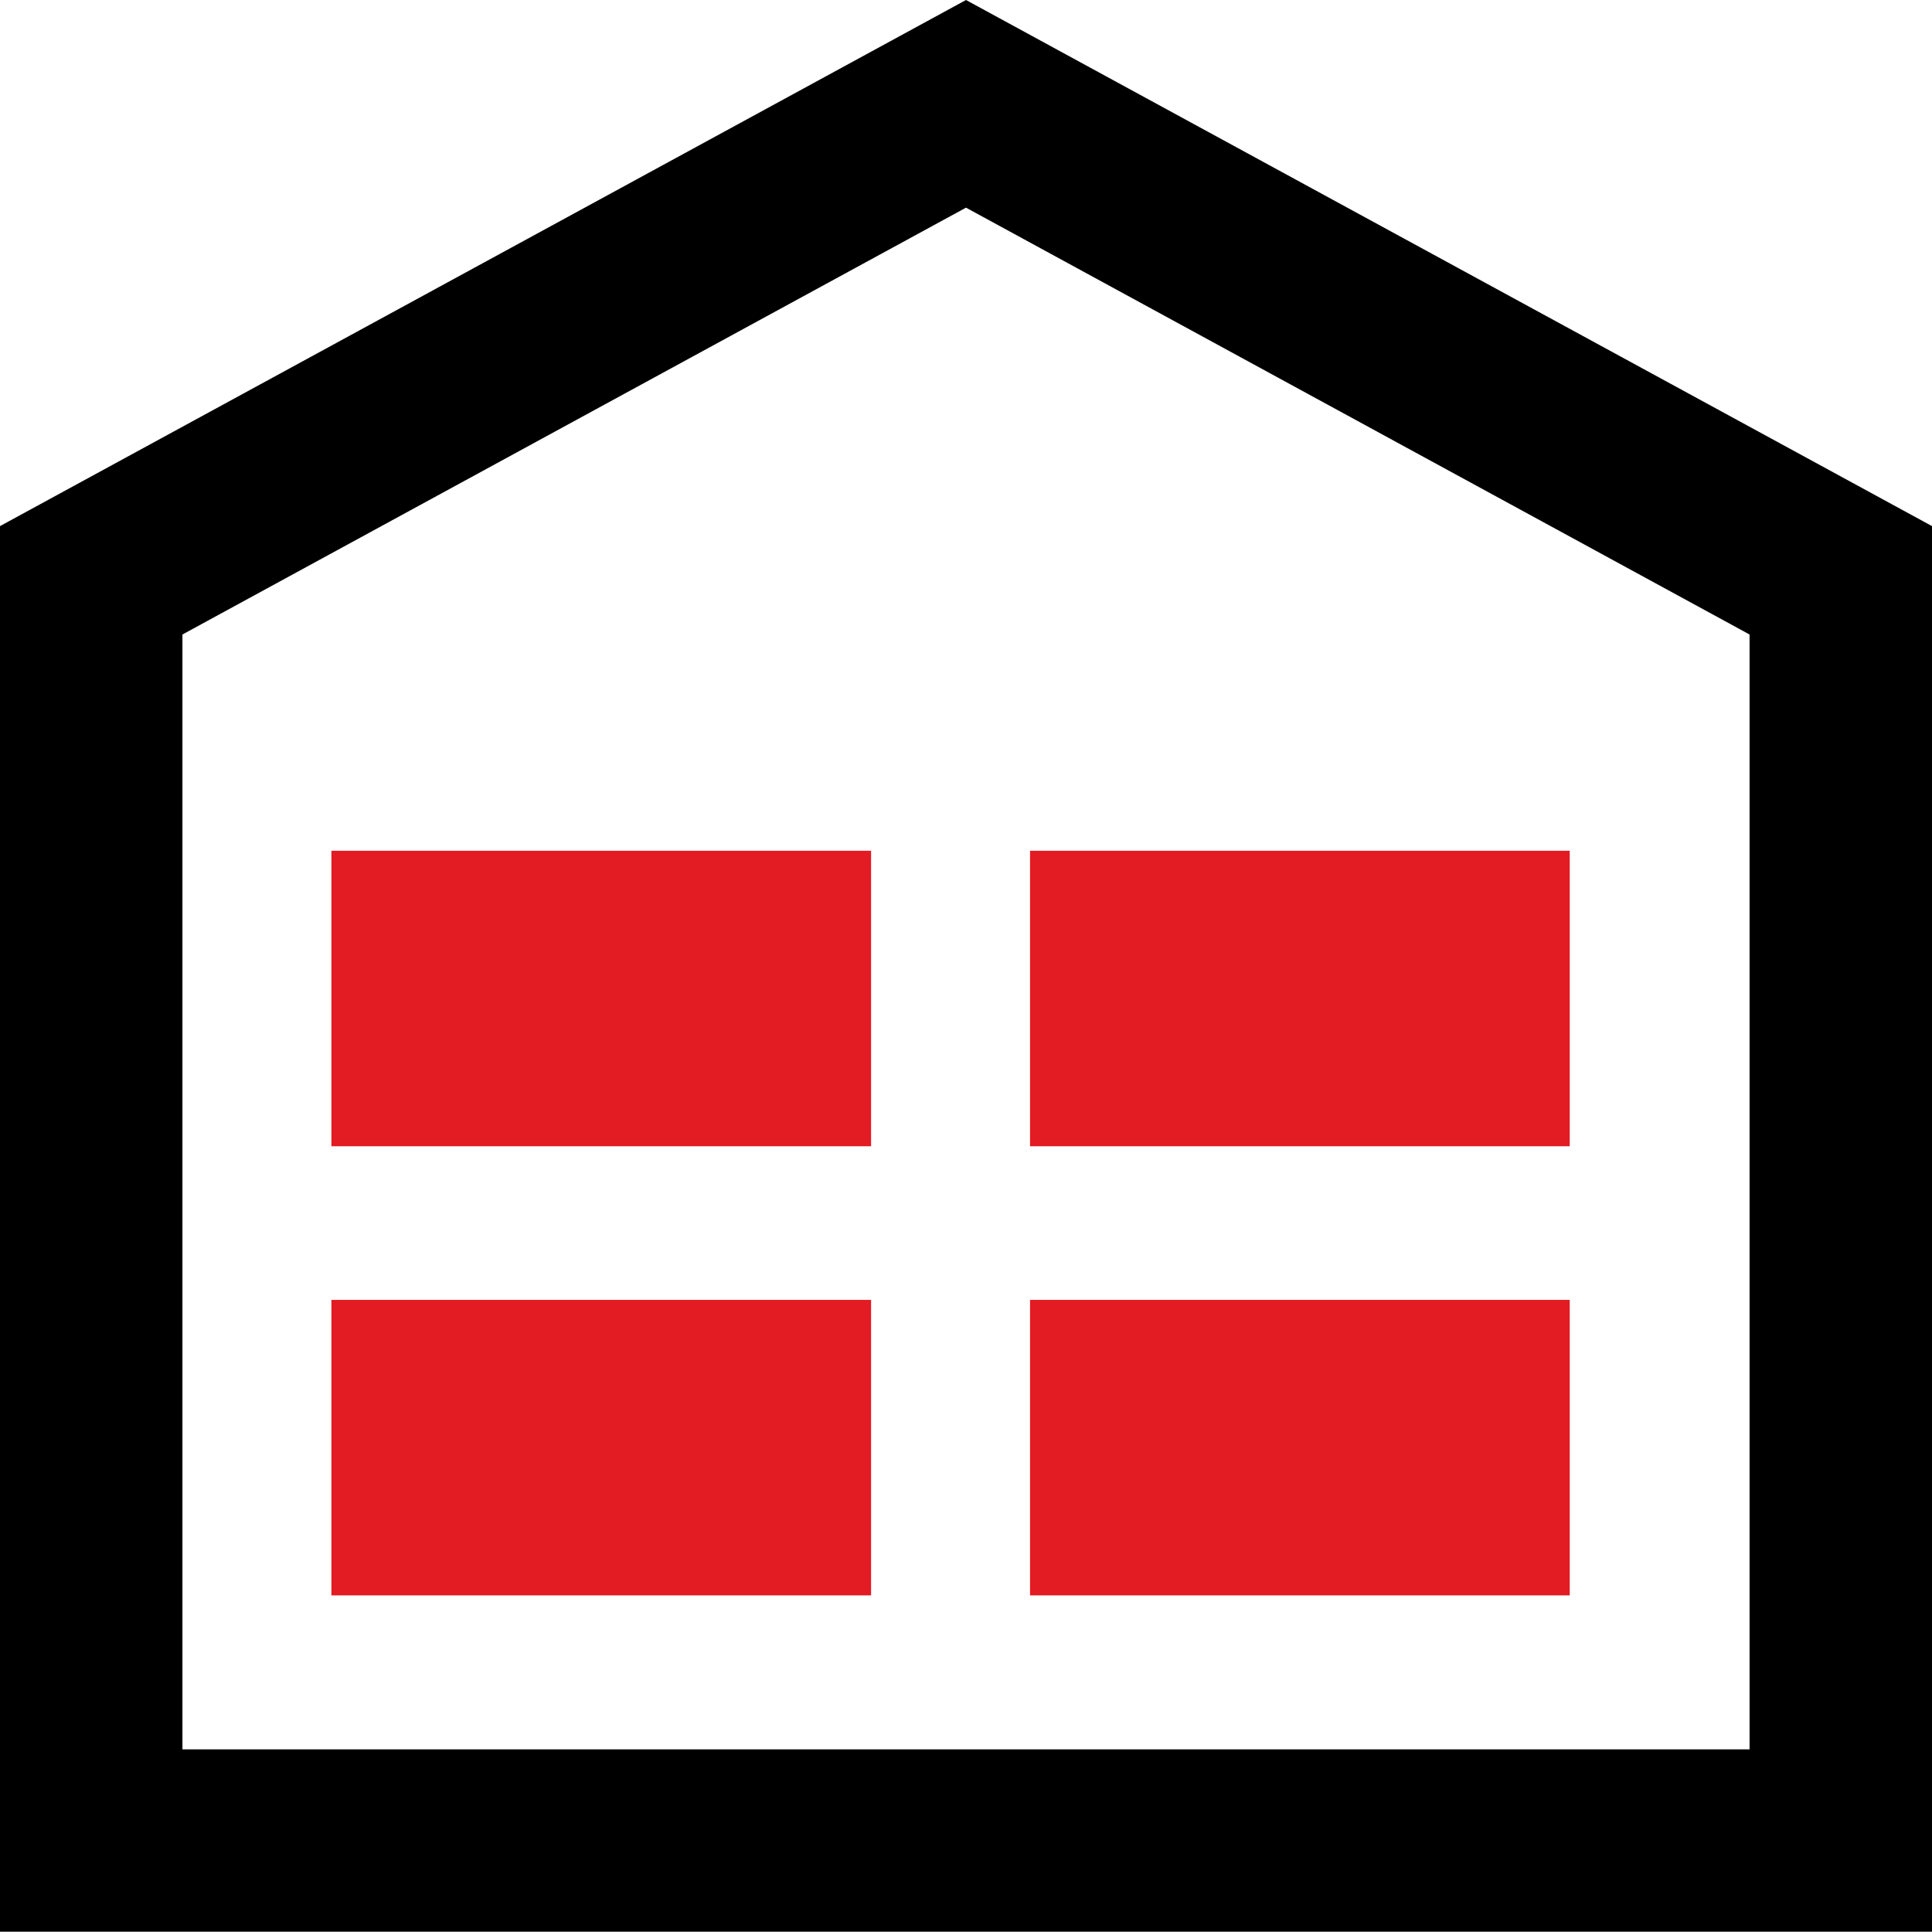 <svg xmlns="http://www.w3.org/2000/svg" viewBox="0 0 177.7 177.67"><defs><style>.cls-1{fill:#e31b23;}</style></defs><title>05_</title><g id="Layer_2" data-name="Layer 2"><g id="Layer_1-2" data-name="Layer 1"><path d="M177.7,177.67H0V48.39L88.85,0,177.7,48.39ZM16.78,160.9H160.92V58.36L88.85,19.1,16.78,58.36Z"/><rect class="cls-1" x="30.48" y="78.25" width="49.64" height="27.18"/><rect class="cls-1" x="30.48" y="119.56" width="49.64" height="27.18"/><rect class="cls-1" x="94.74" y="78.25" width="49.64" height="27.18"/><rect class="cls-1" x="94.74" y="119.56" width="49.64" height="27.18"/></g></g></svg>